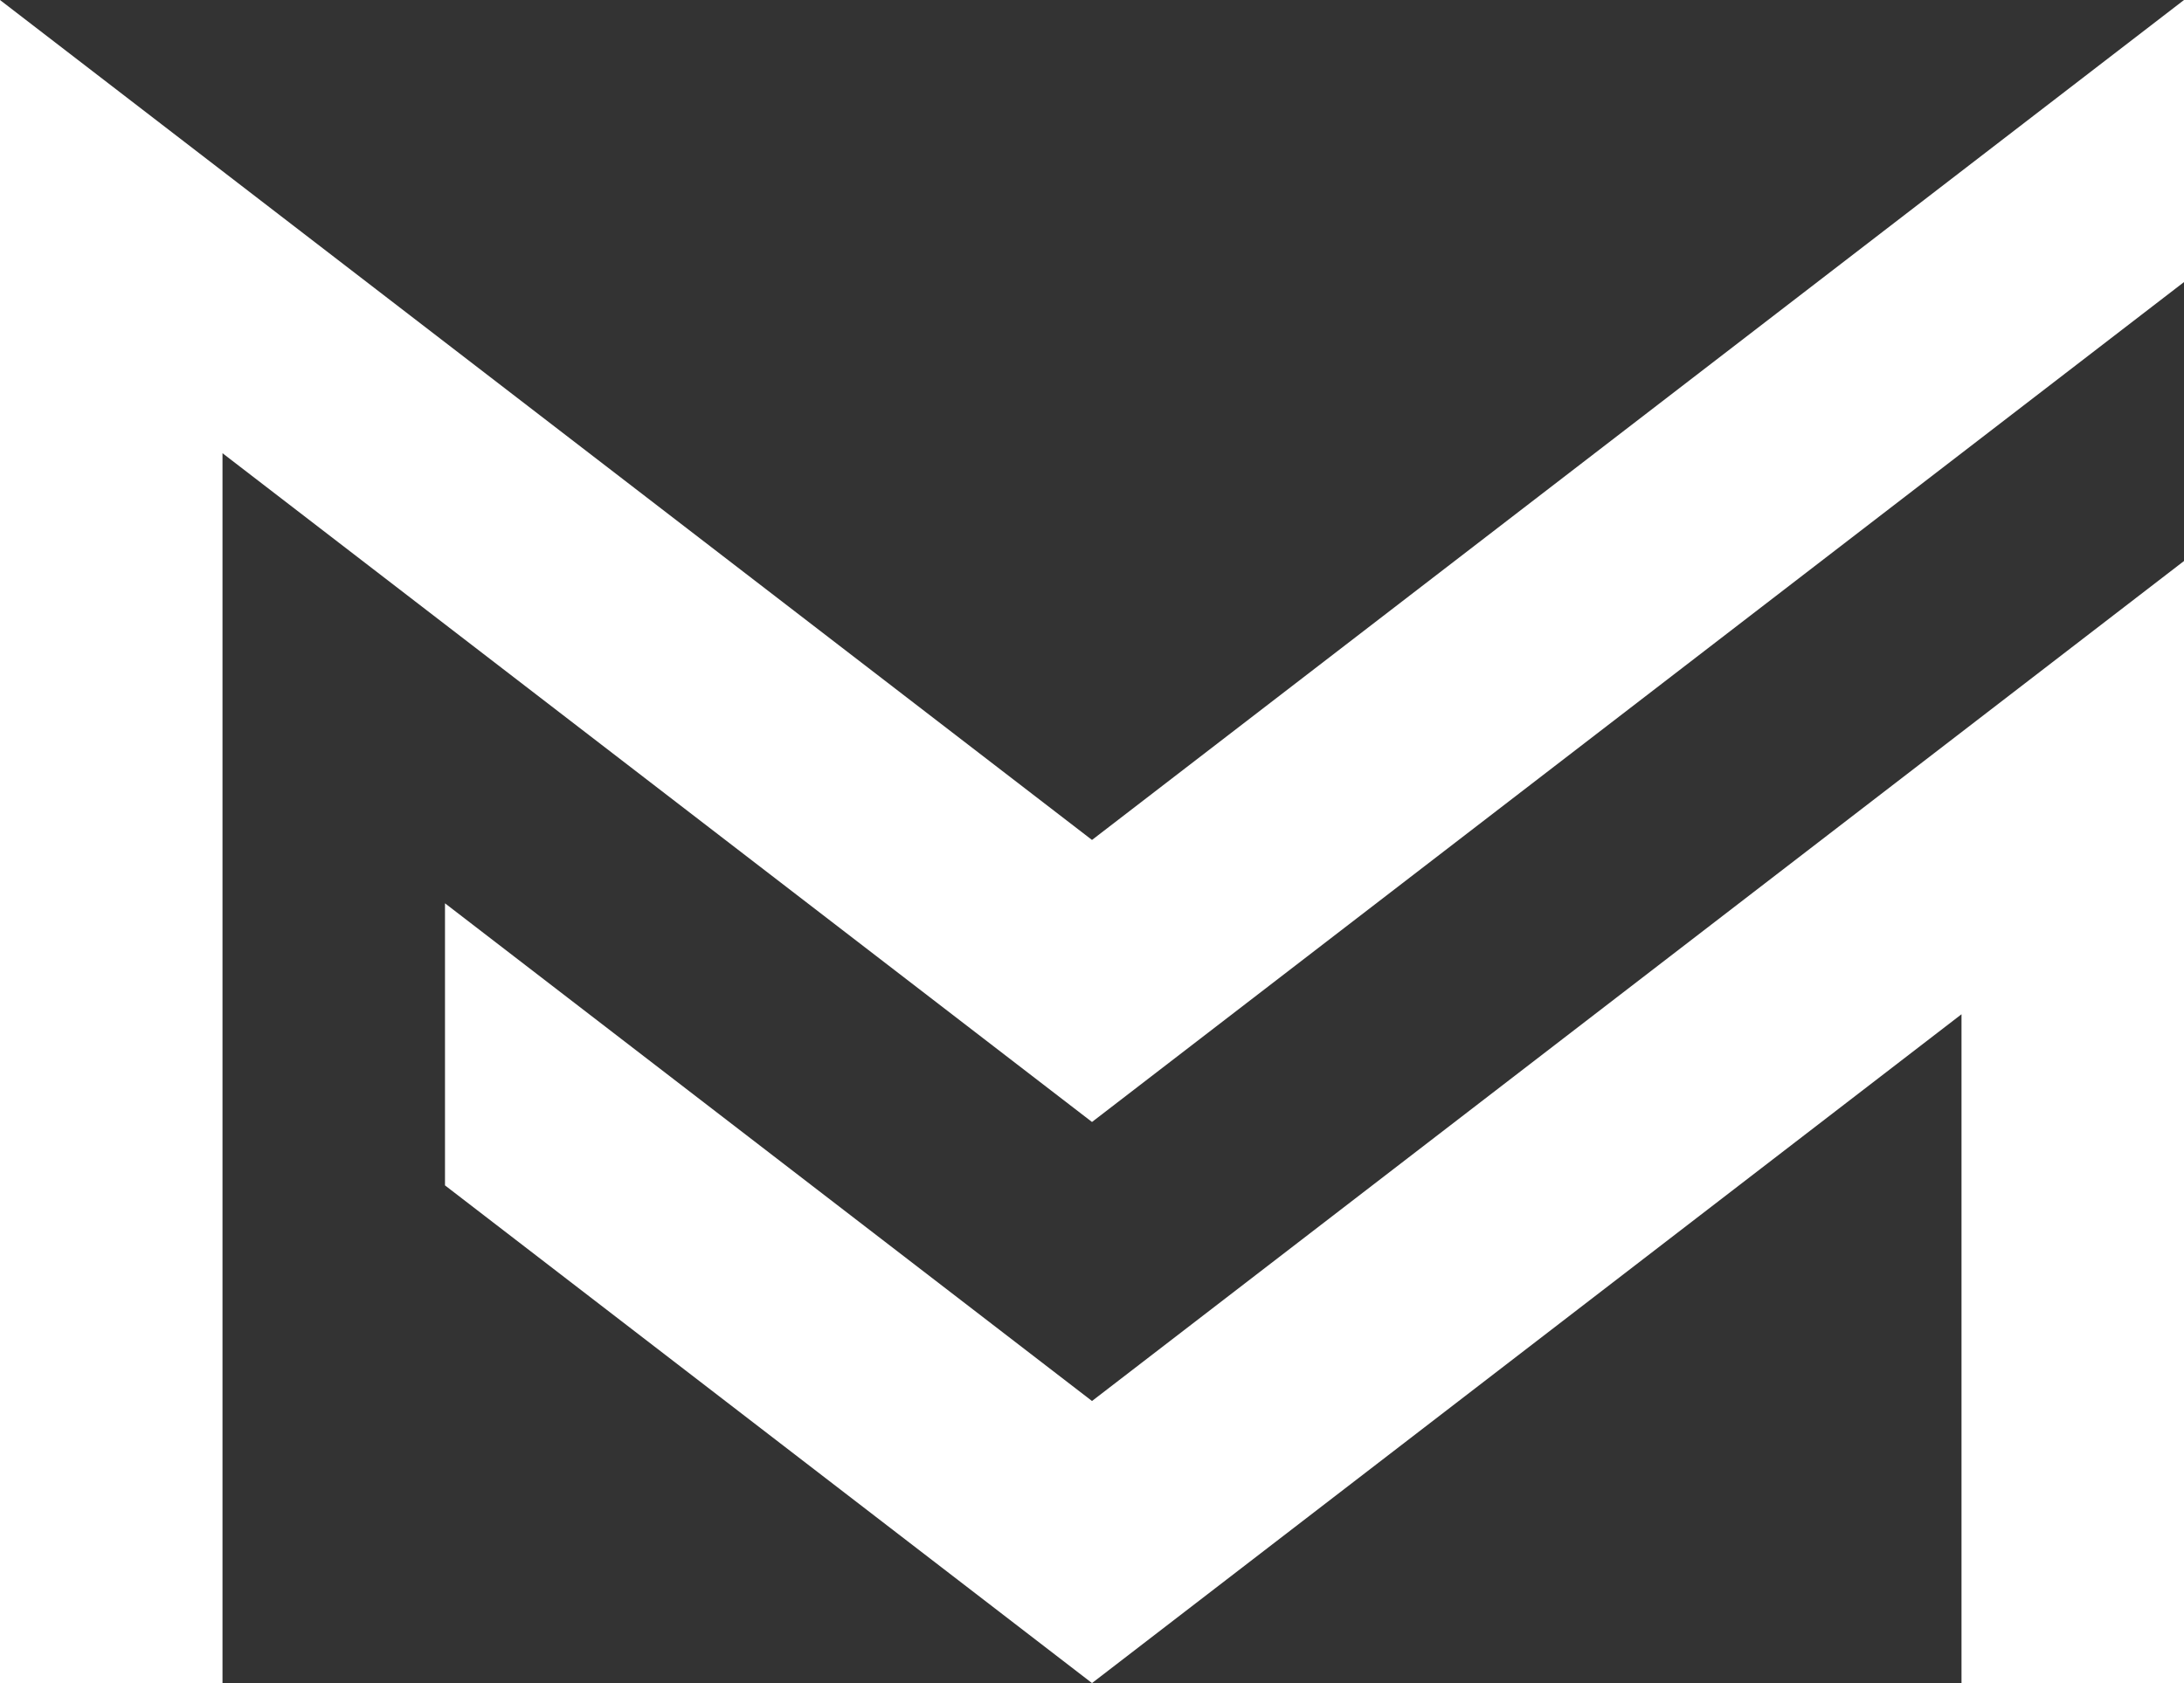 <?xml version="1.0" encoding="utf-8"?>
<svg xmlns="http://www.w3.org/2000/svg" fill="none" height="100%" overflow="visible" preserveAspectRatio="none" style="display: block;" viewBox="0 0 48 37" width="100%">
<rect x="0" y="0" width="48" height="37" fill="#333333" stroke="none"/>
<g clip-path="url(#clip0_0_72)" id="layers">
<path d="M9.78 19.858V26.059L24 37L43.11 22.297V37H48V12.333L24 30.799L9.78 19.858Z" fill="white" id="Vector"/>
<path d="M24 18.465L0 0V37H4.89V9.963L24 24.665L48 6.201V0" fill="white" id="Vector_2"/>
</g>
<defs>
<clipPath id="clip0_0_72">
<rect fill="white" height="37" width="48"/>
</clipPath>
</defs>
</svg>